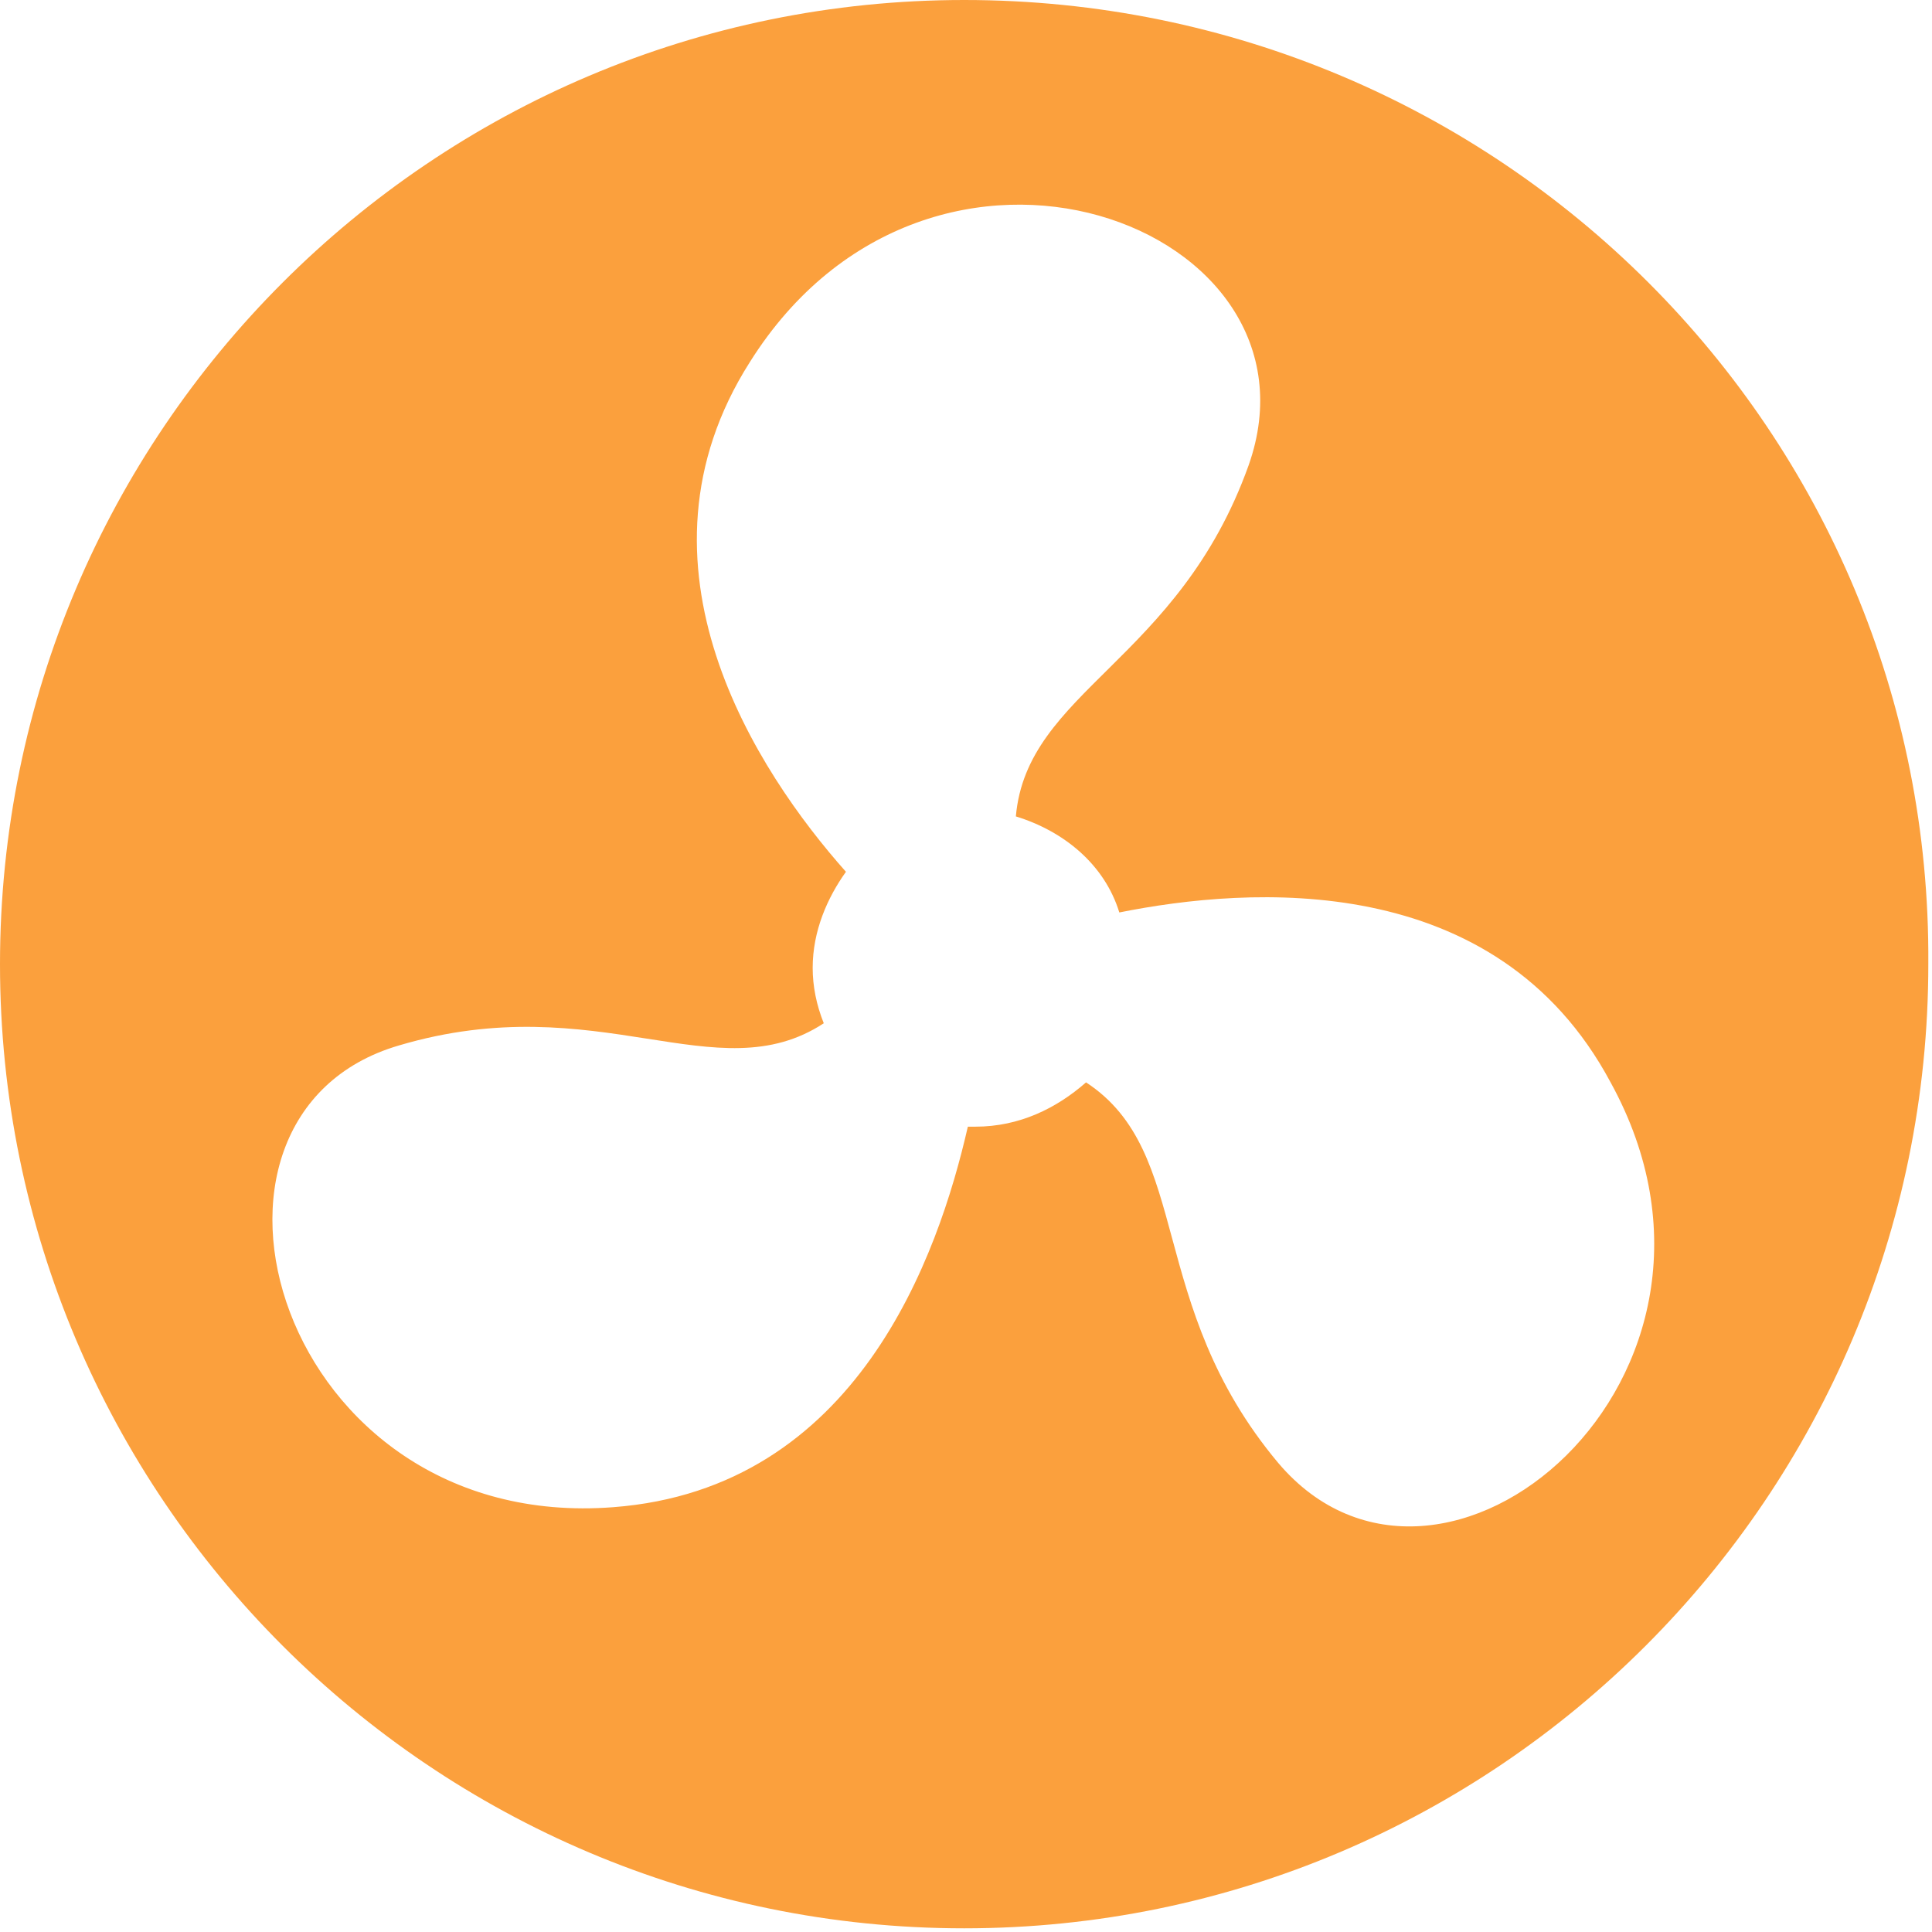<svg width="42" height="42" viewBox="0 0 42 42" fill="none" xmlns="http://www.w3.org/2000/svg">
<path d="M20.96 0C9.396 0 0 9.396 0 20.96C0 32.524 9.396 41.92 20.96 41.92C32.524 41.92 41.92 32.524 41.92 20.96C42 9.396 32.604 0 20.96 0ZM27.786 31.801C24.895 28.348 25.939 25.055 23.61 23.53C22.968 24.092 22.164 24.493 21.201 24.493C21.12 24.493 21.12 24.493 21.04 24.493C20.398 27.304 18.631 32.363 13.331 32.765C6.023 33.327 3.453 24.252 8.673 22.727C13.01 21.442 15.579 23.771 17.908 22.245C17.748 21.843 17.667 21.442 17.667 21.04C17.667 20.237 17.988 19.514 18.39 18.952C16.463 16.784 13.491 12.287 16.302 7.87C20.237 1.606 28.99 4.899 27.143 10.118C25.618 14.375 22.325 15.017 22.084 17.748C23.128 18.069 24.012 18.792 24.333 19.836C27.143 19.273 32.524 18.872 35.013 23.53C38.547 29.954 31.319 35.977 27.786 31.801Z" fill="#FBA03D"/>
</svg>
